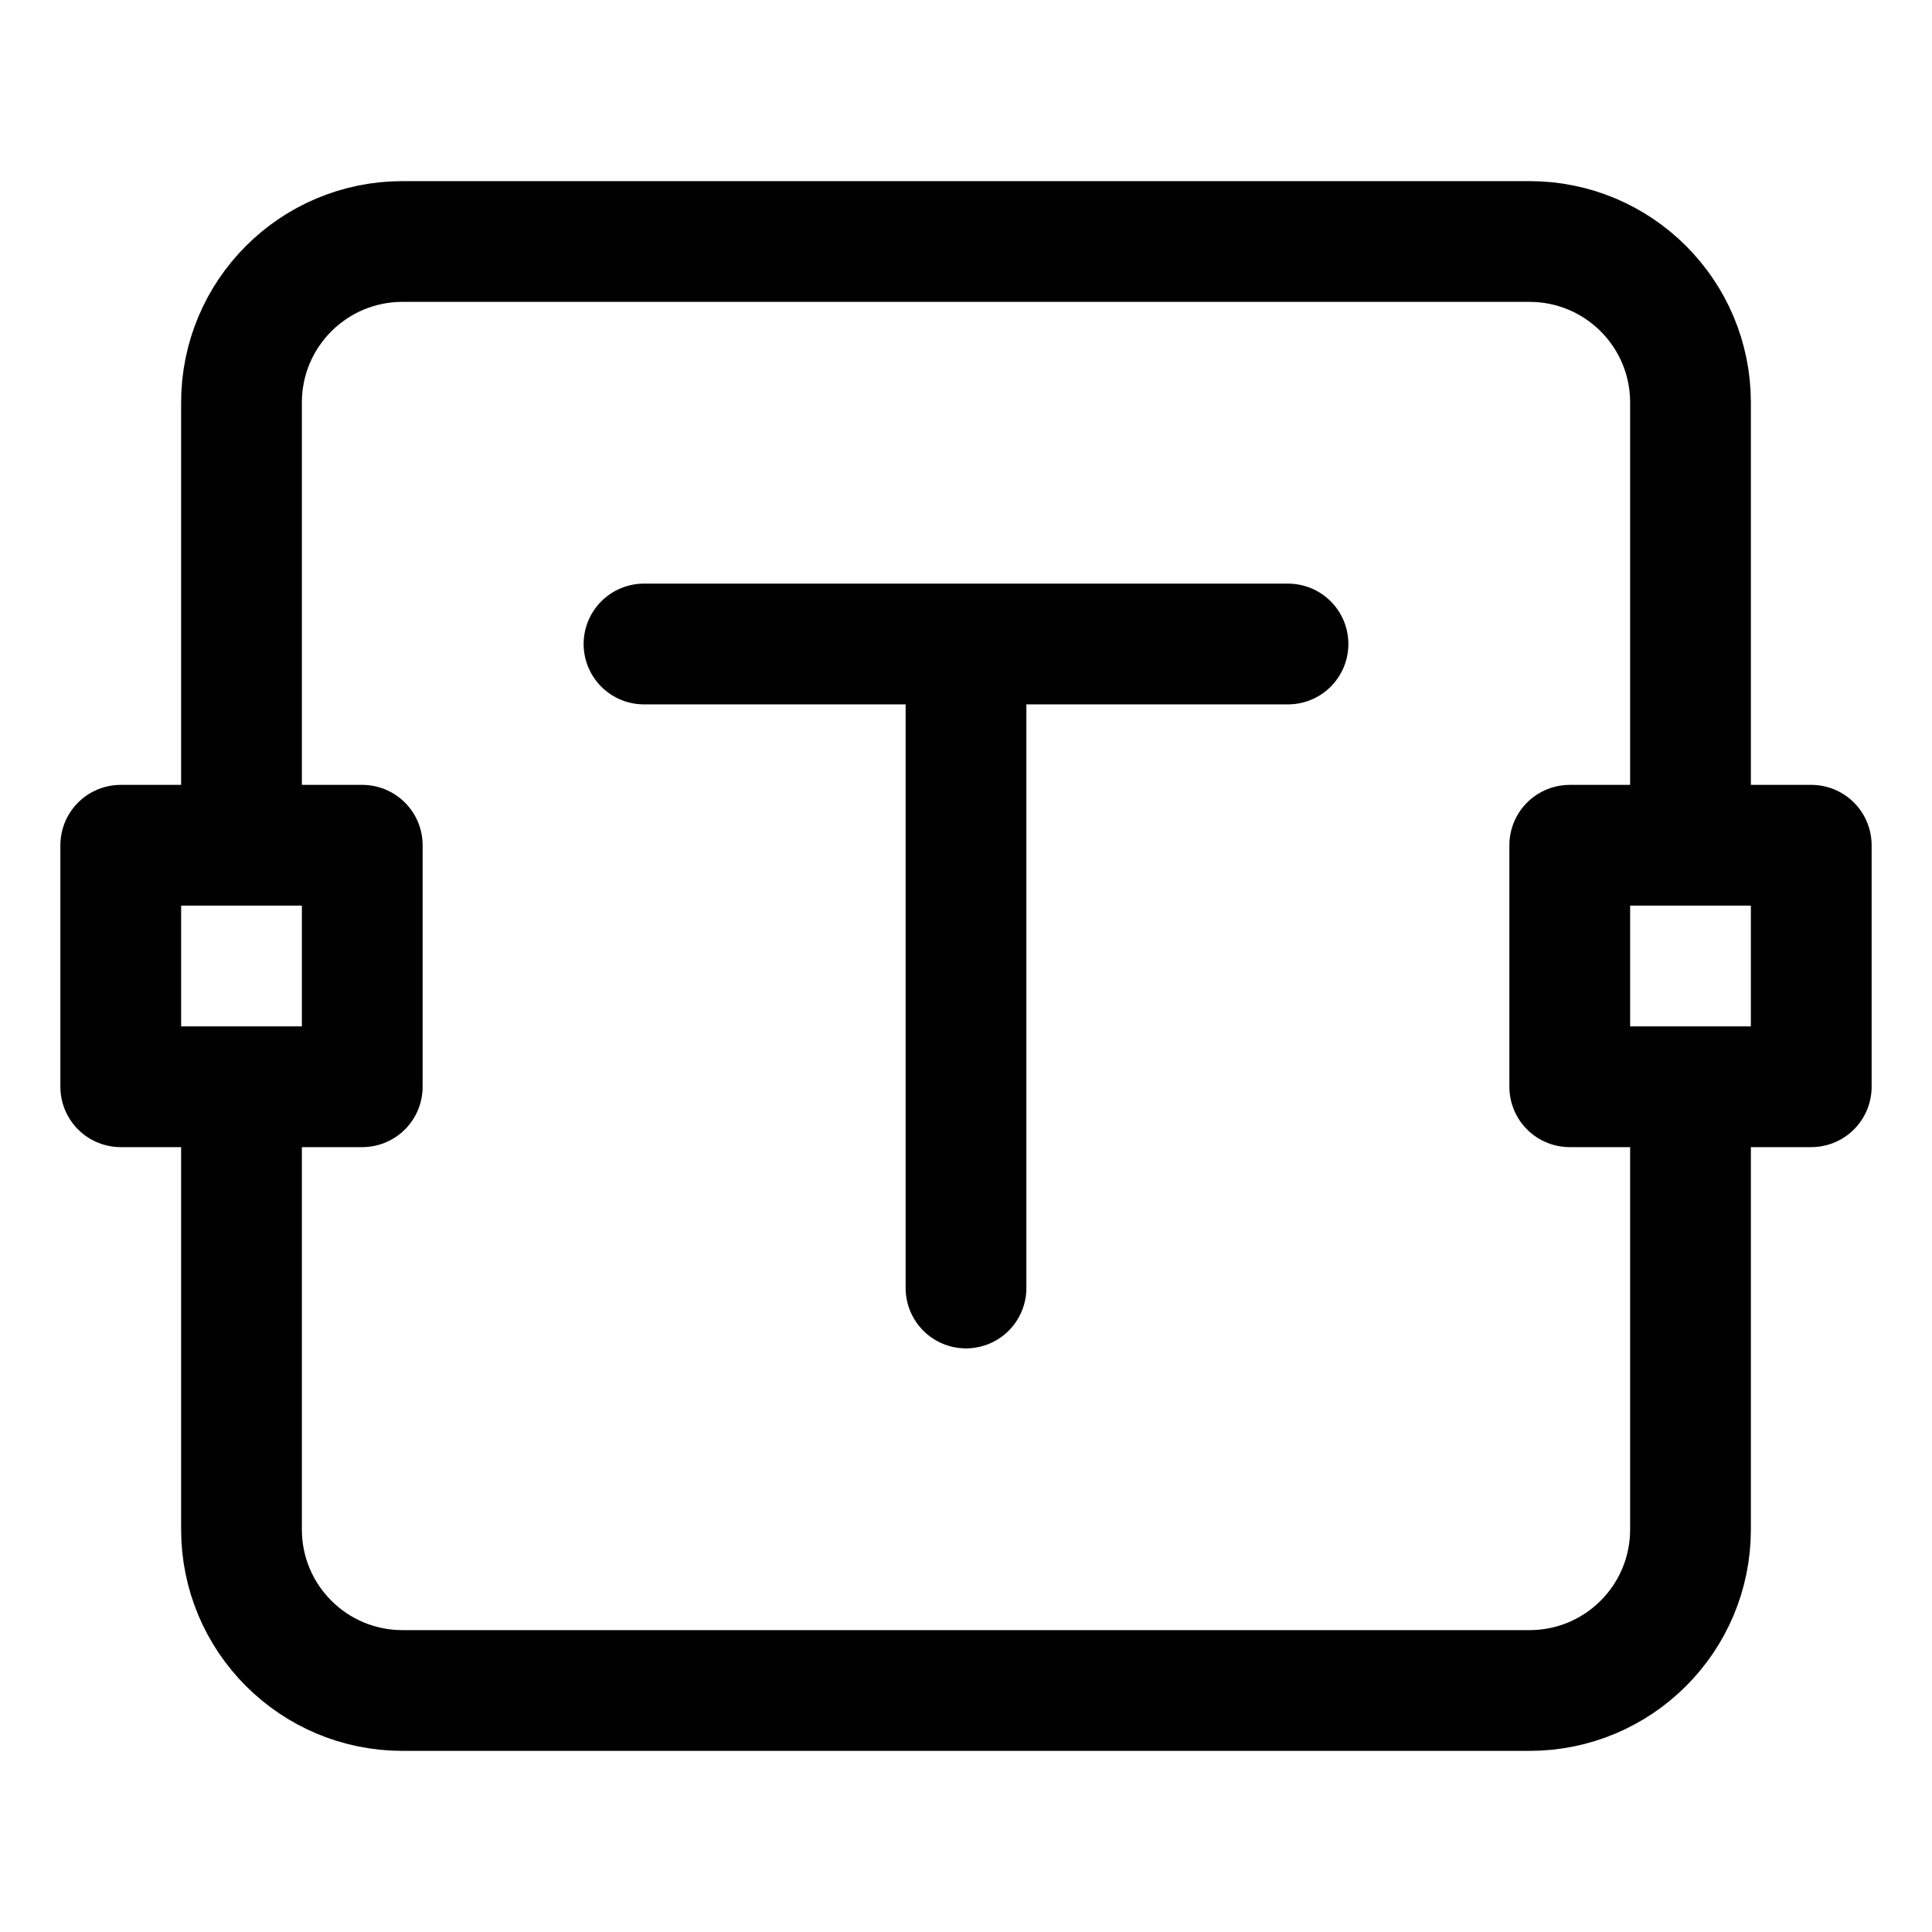 <?xml version="1.0" encoding="UTF-8"?> <svg xmlns="http://www.w3.org/2000/svg" width="36px" height="36px" viewBox="0 0 24 24" stroke-width="1.5" fill="none" color="#000000"><path d="M12 8L12 16M12 8H8M12 8H16" stroke="#000000" stroke-width="1.5" stroke-linecap="round" stroke-linejoin="round"></path><path d="M21 13.5V19C21 20.105 20.105 21 19 21H5C3.895 21 3 20.105 3 19V13.5M21 10.5V5C21 3.895 20.105 3 19 3H5C3.895 3 3 3.895 3 5V10.5" stroke="#000000" stroke-width="1.5" stroke-linejoin="round"></path><path d="M19.5 13.5V10.5H22.5V13.5H19.5Z" stroke="#000000" stroke-width="1.5" stroke-linejoin="round"></path><path d="M1.5 13.5V10.5H4.5V13.5H1.5Z" stroke="#000000" stroke-width="1.5" stroke-linejoin="round"></path></svg> 